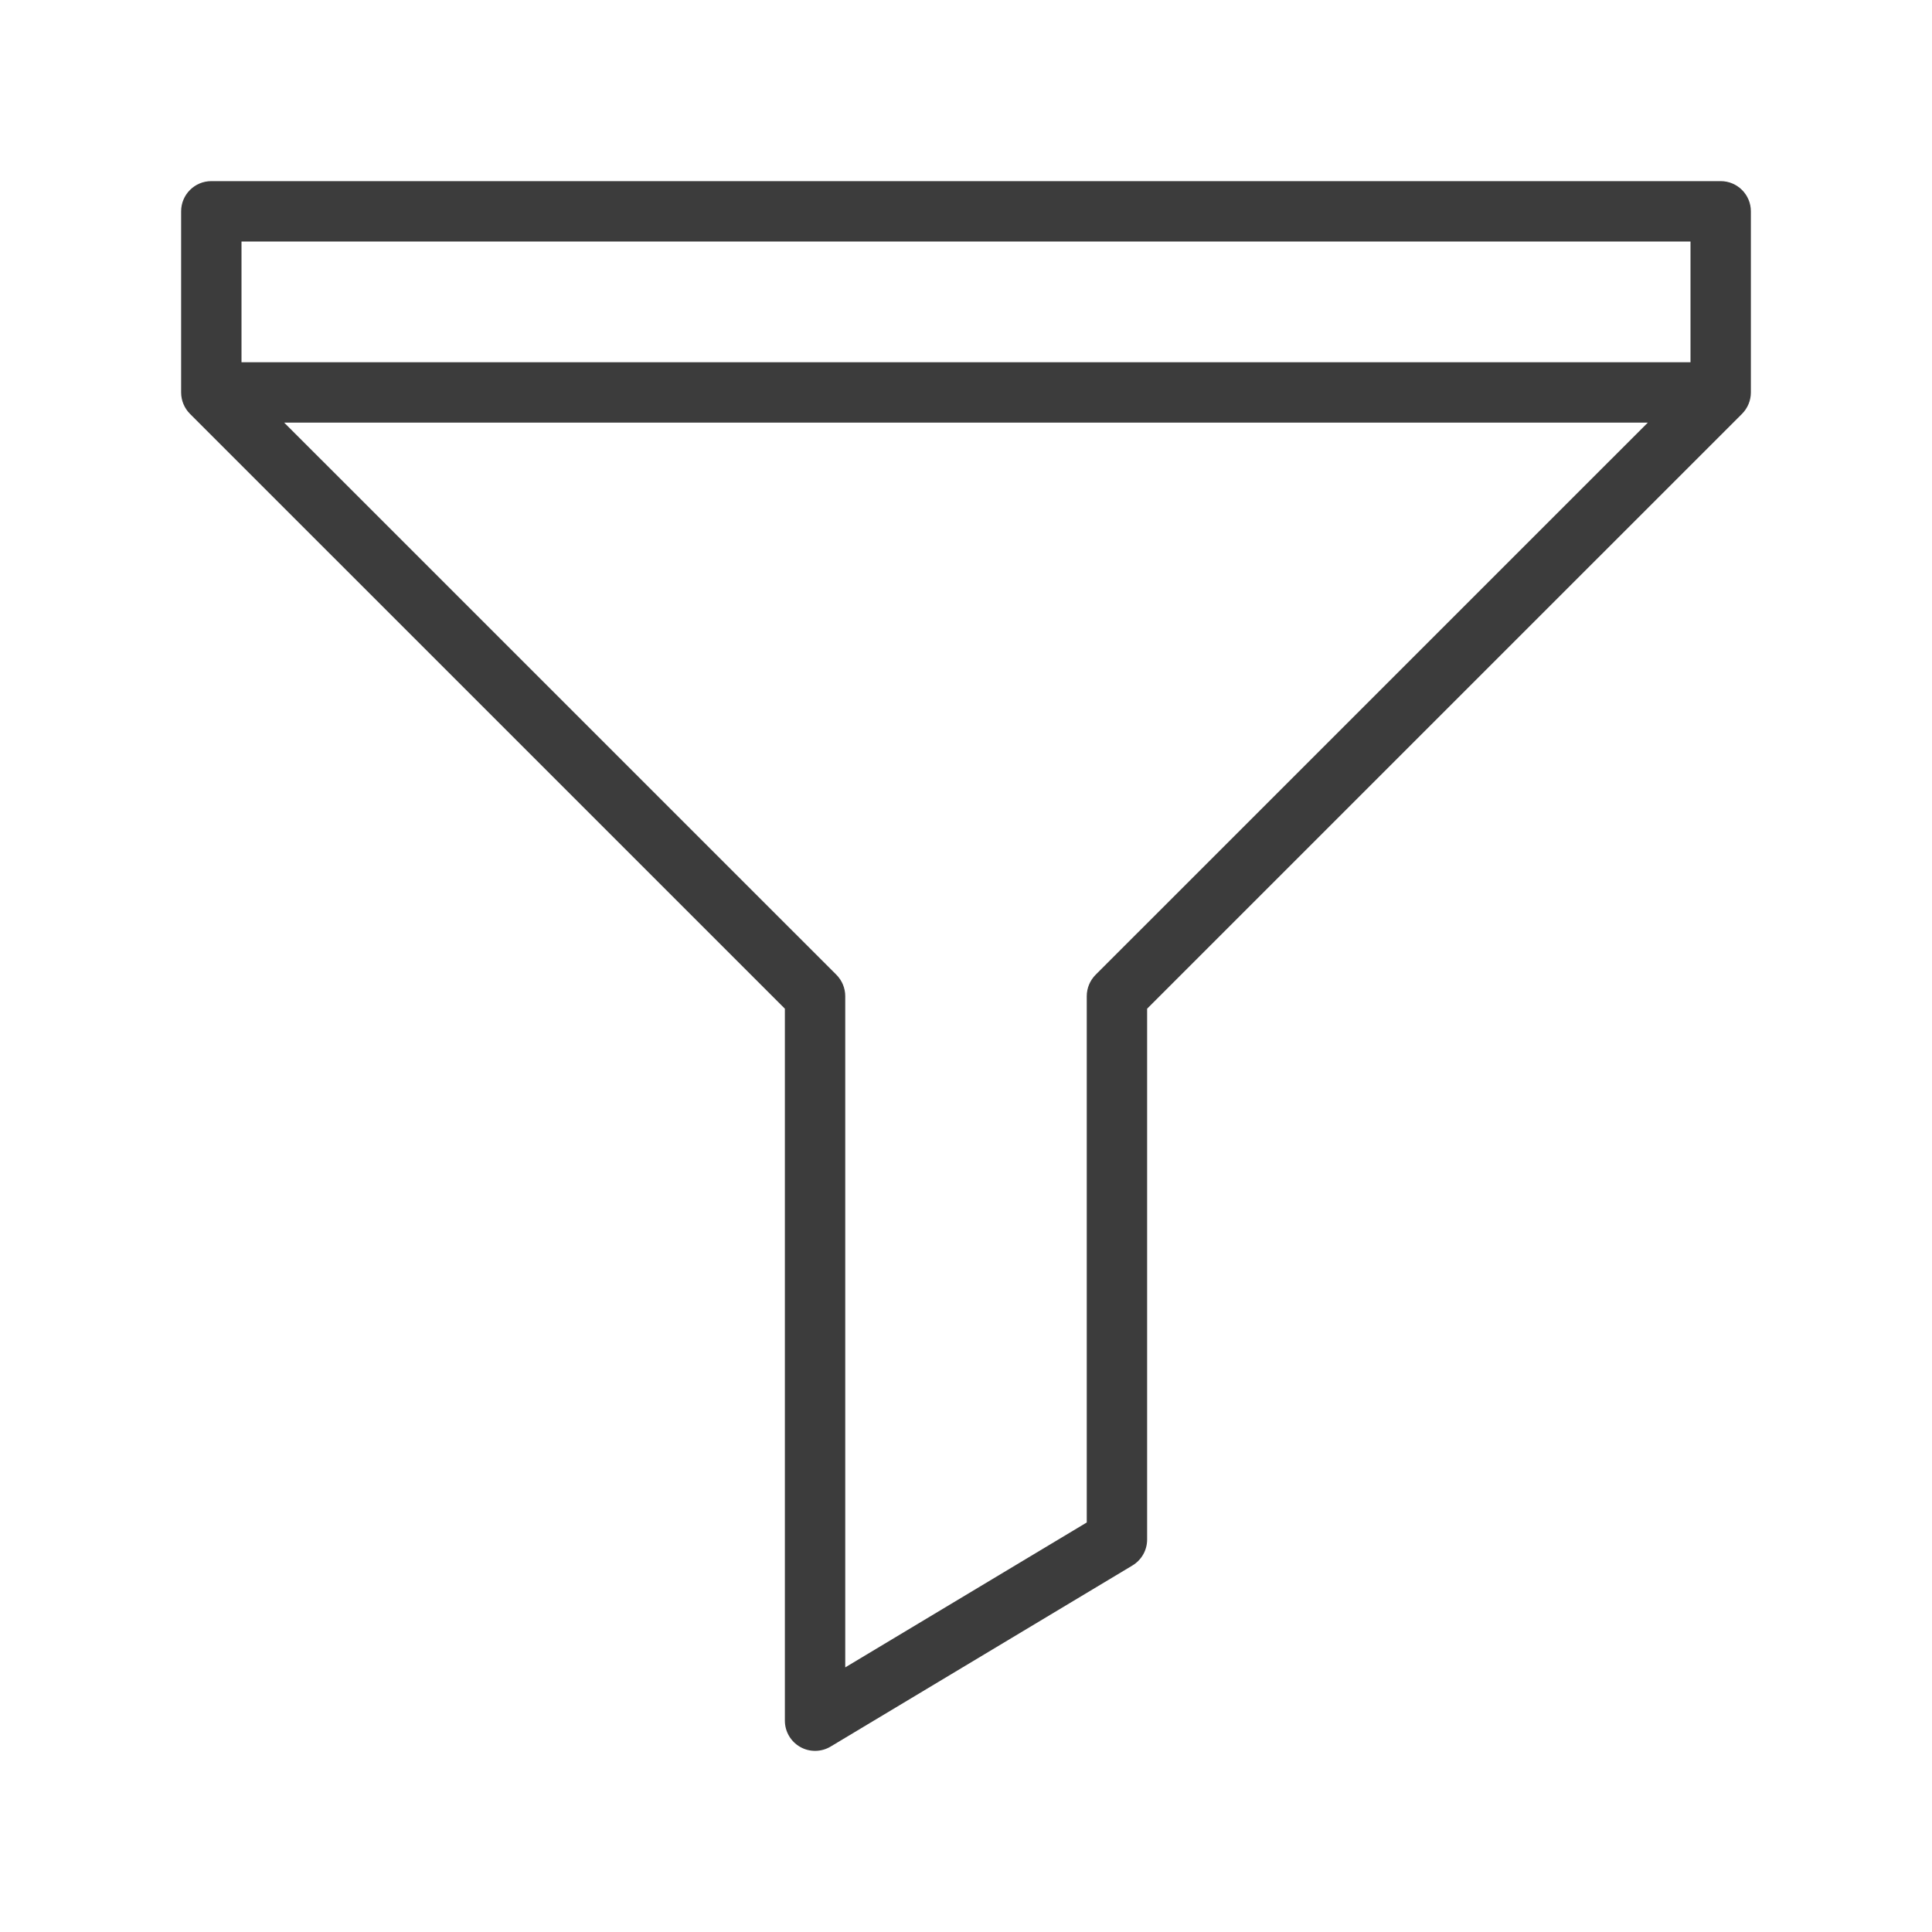 <svg width="32" height="32" viewBox="0 0 32 32" fill="none" xmlns="http://www.w3.org/2000/svg">
<path fill-rule="evenodd" clip-rule="evenodd" d="M3 3.5C3 3.224 3.224 3 3.5 3H28.5C28.776 3 29 3.224 29 3.5V6.5C29 6.633 28.947 6.76 28.854 6.854L19 16.707V25.5C19 25.676 18.908 25.838 18.757 25.929L13.757 28.929C13.603 29.021 13.41 29.024 13.254 28.935C13.097 28.846 13 28.68 13 28.5V16.707L3.146 6.854C3.053 6.76 3 6.633 3 6.5V3.5ZM4 4V6H28V4H4ZM27.293 7H4.707L13.854 16.146C13.947 16.24 14 16.367 14 16.5V27.617L18 25.217V16.5C18 16.367 18.053 16.24 18.146 16.146L27.293 7Z" fill="#3C3C3C"/>
</svg>
